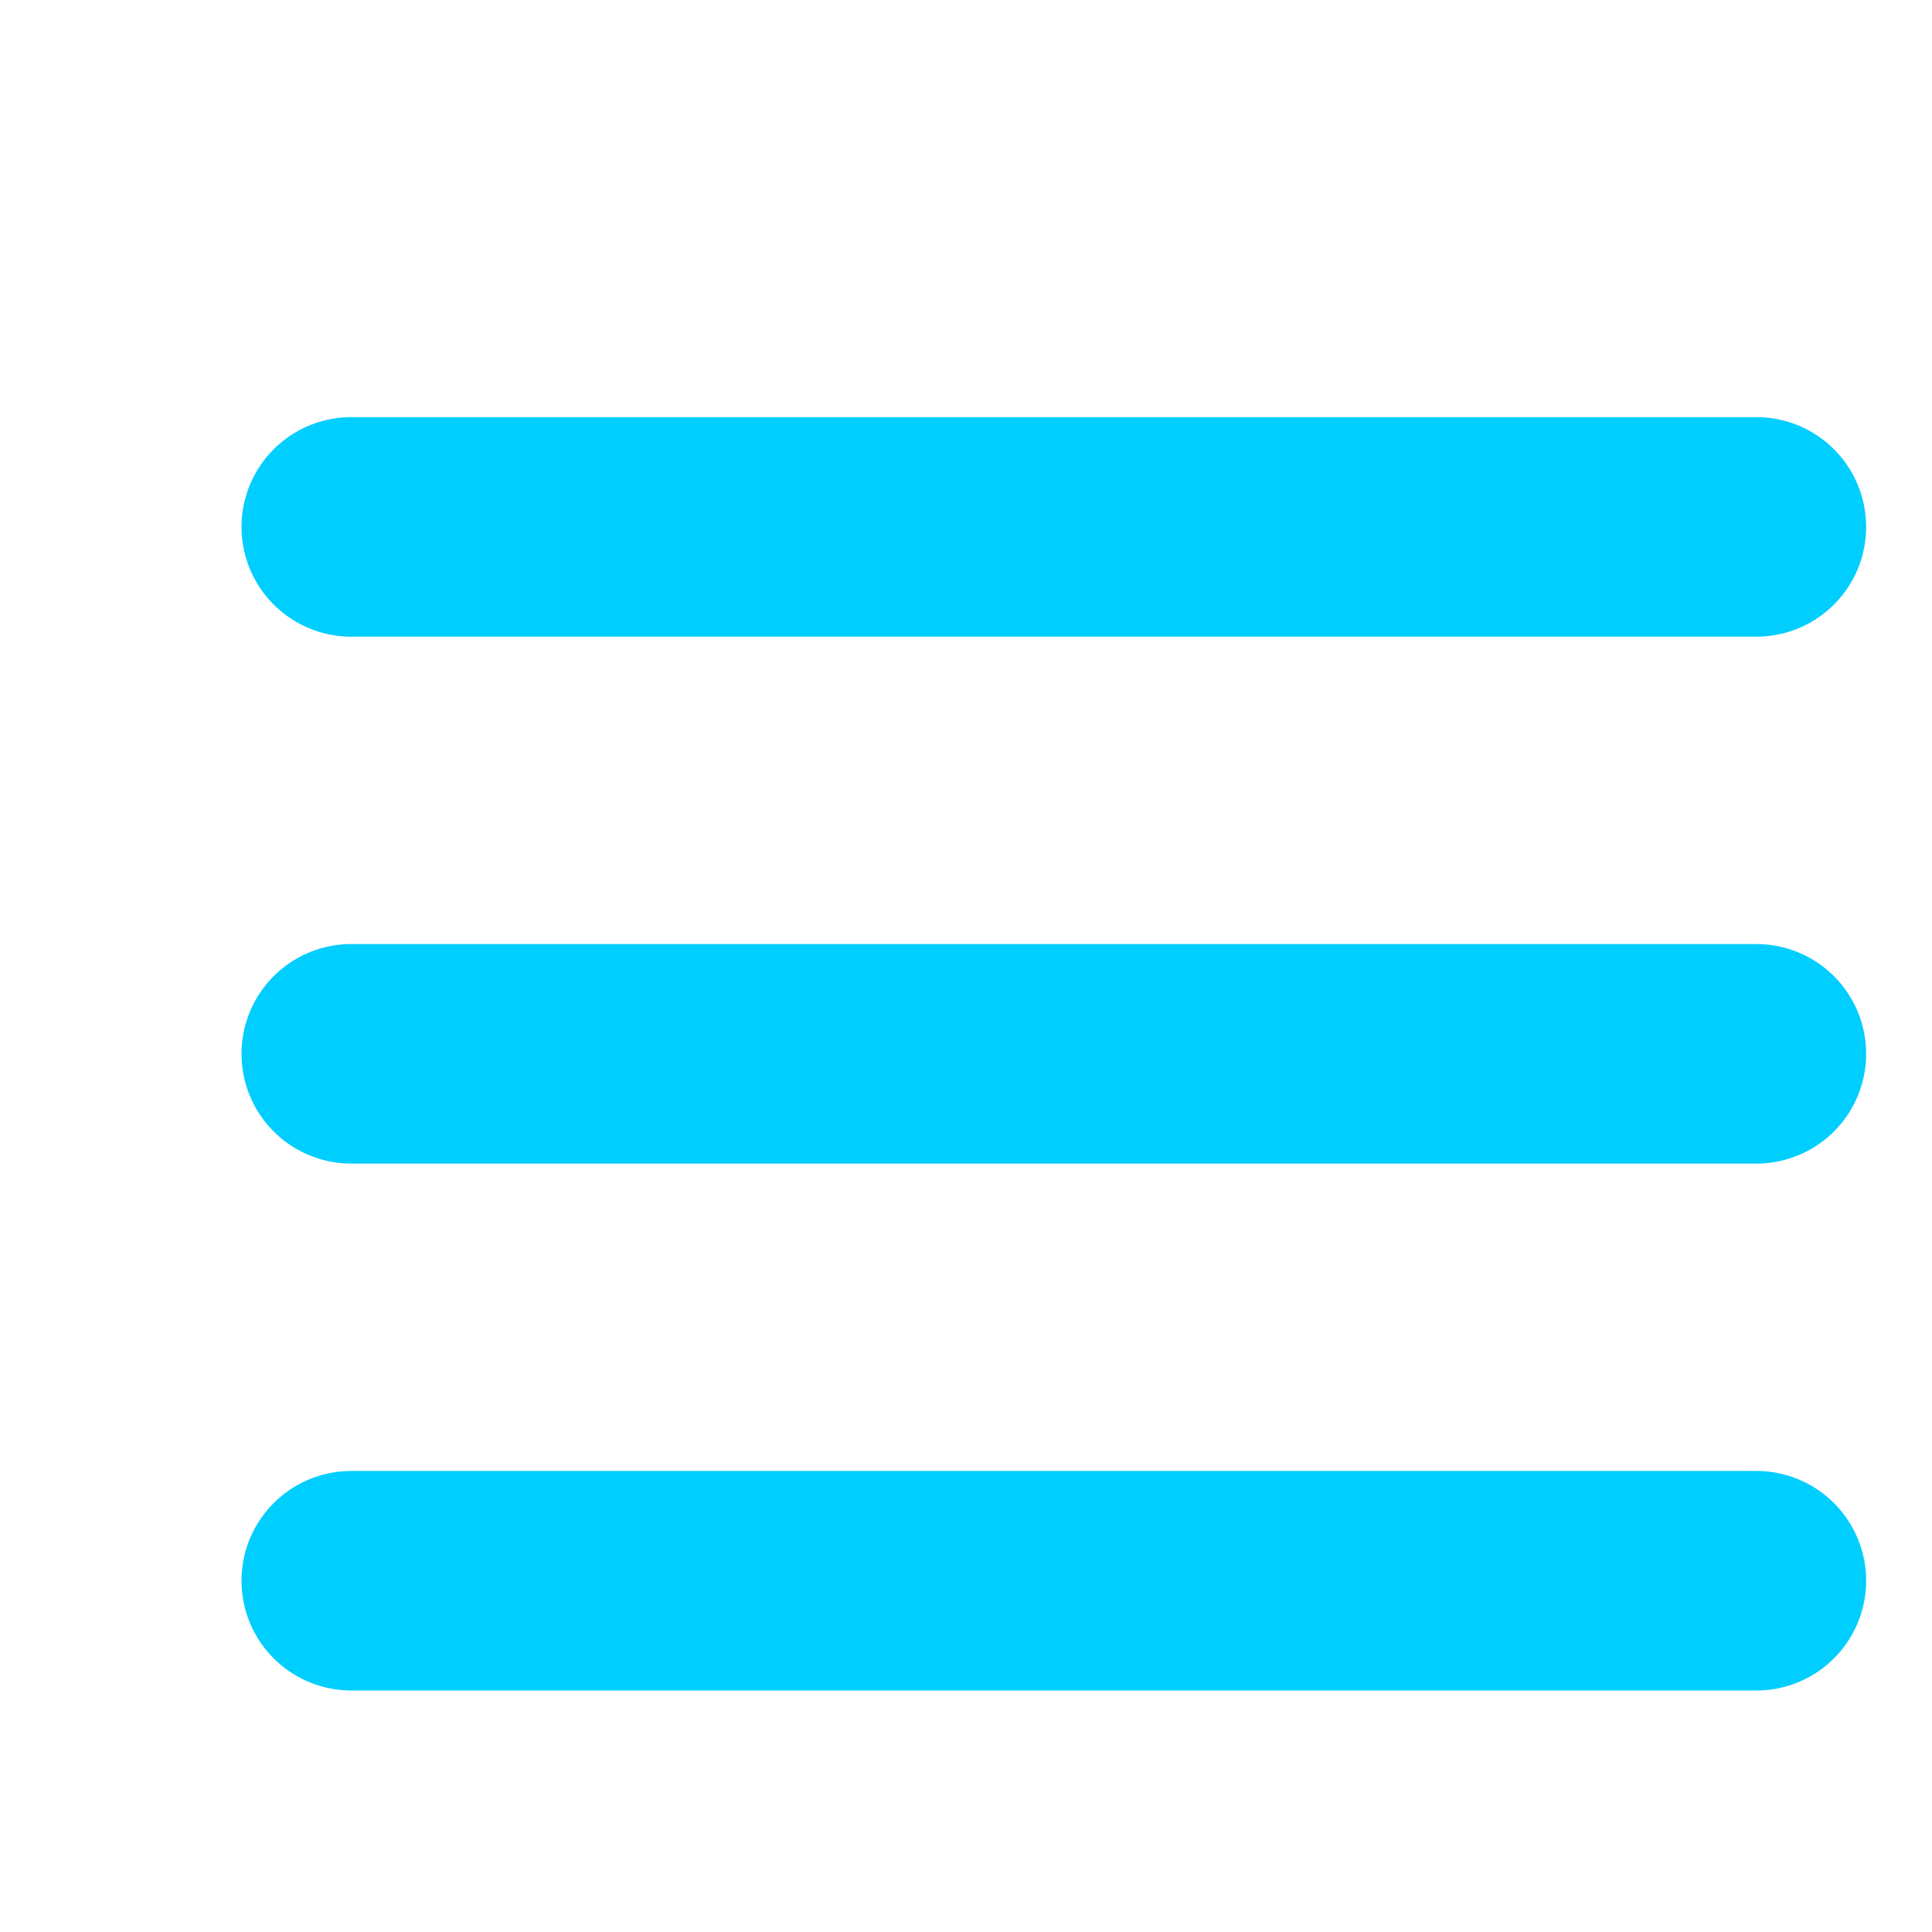  <svg xmlns="http://www.w3.org/2000/svg" fill="#00ceff" viewBox="0 0 22 22" stroke="#00ceff">
  <path stroke-linecap="round" stroke-linejoin="round" stroke-width="2.5" d="M4 6h16M4 12h16M4 18h16"/>
</svg>